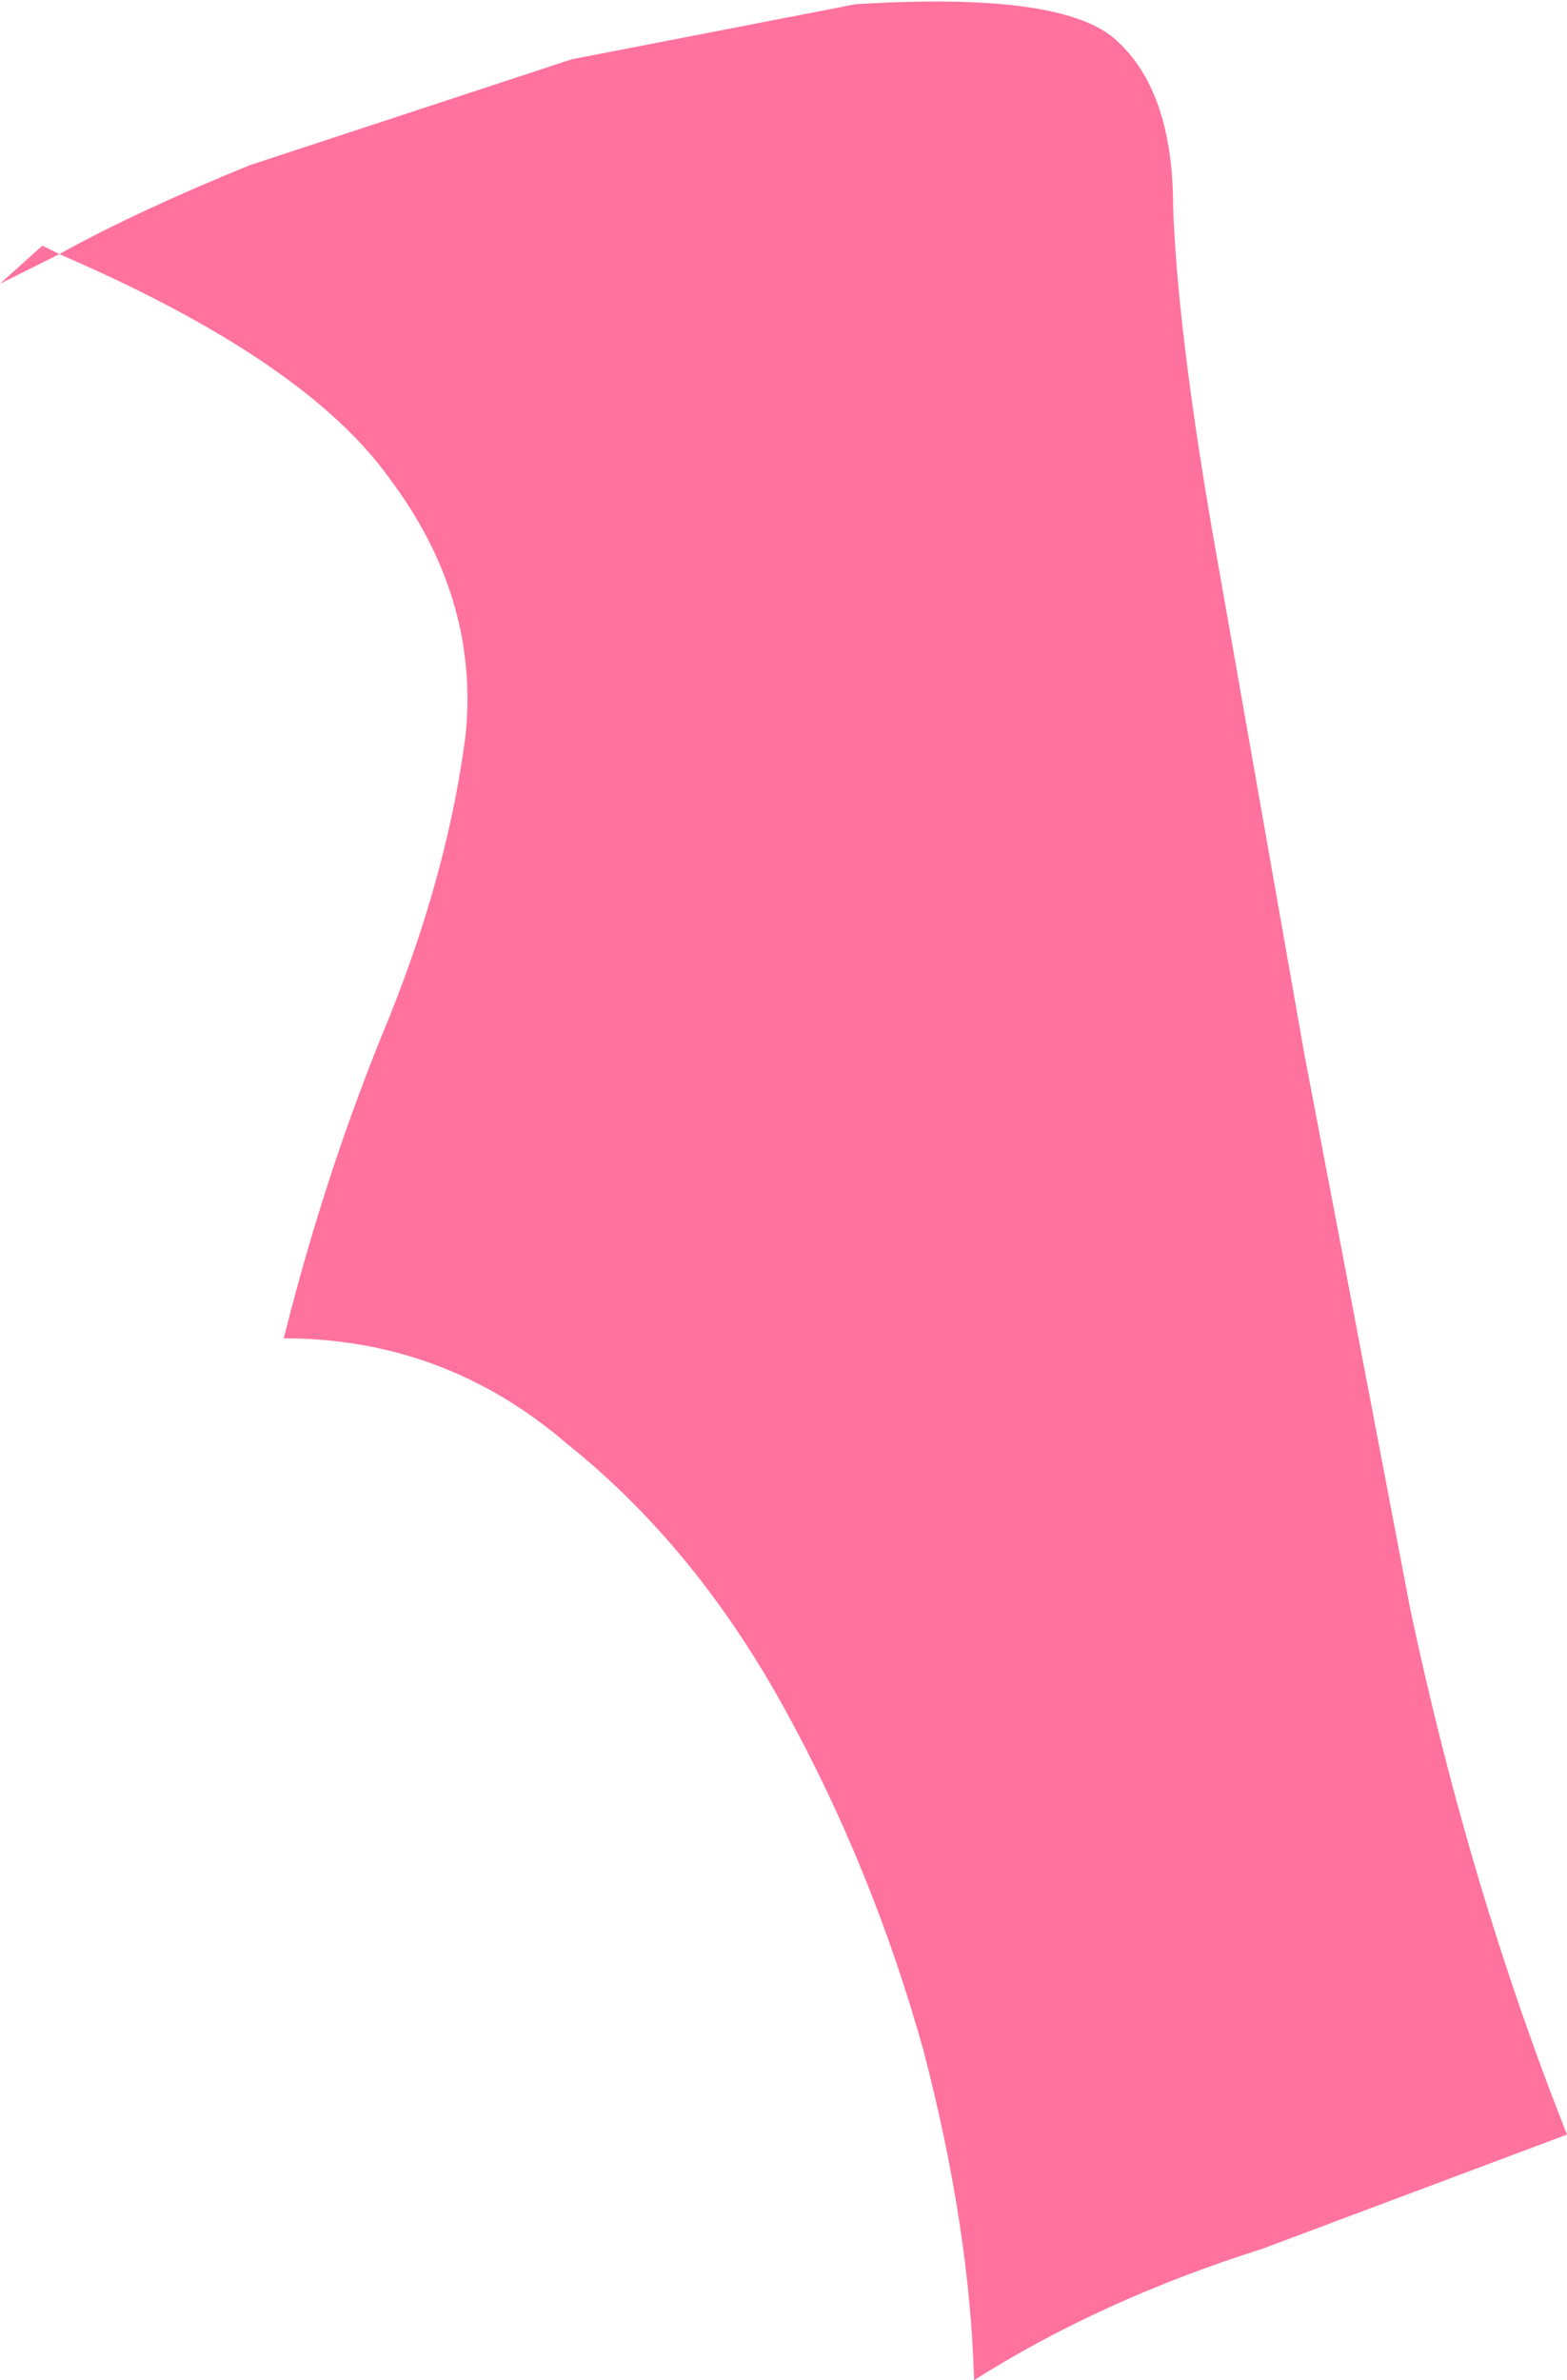 <?xml version="1.0" encoding="UTF-8" standalone="no"?>
<svg xmlns:xlink="http://www.w3.org/1999/xlink" height="28.1px" width="18.5px" xmlns="http://www.w3.org/2000/svg">
  <g transform="matrix(1.0, 0.0, 0.0, 1.0, 0.0, 0.05)">
    <path d="M13.15 0.4 Q13.85 1.0 13.85 2.4 13.9 3.8 14.3 6.15 L15.4 12.4 16.65 18.95 Q17.35 22.25 18.5 25.15 L14.9 26.5 Q13.0 27.1 11.5 28.05 11.45 26.25 10.9 24.15 10.3 22.0 9.25 20.1 8.2 18.2 6.7 17.0 5.25 15.75 3.35 15.75 3.85 13.75 4.6 11.95 5.3 10.2 5.5 8.6 5.65 7.0 4.6 5.6 3.6 4.2 0.7 2.95 1.6 2.45 2.95 1.9 L6.75 0.65 10.1 0.0 Q12.5 -0.15 13.15 0.4 M0.7 2.95 L0.0 3.3 0.5 2.85 0.7 2.95" fill="#ff729d" fill-rule="evenodd" stroke="none"/>
  </g>
</svg>
